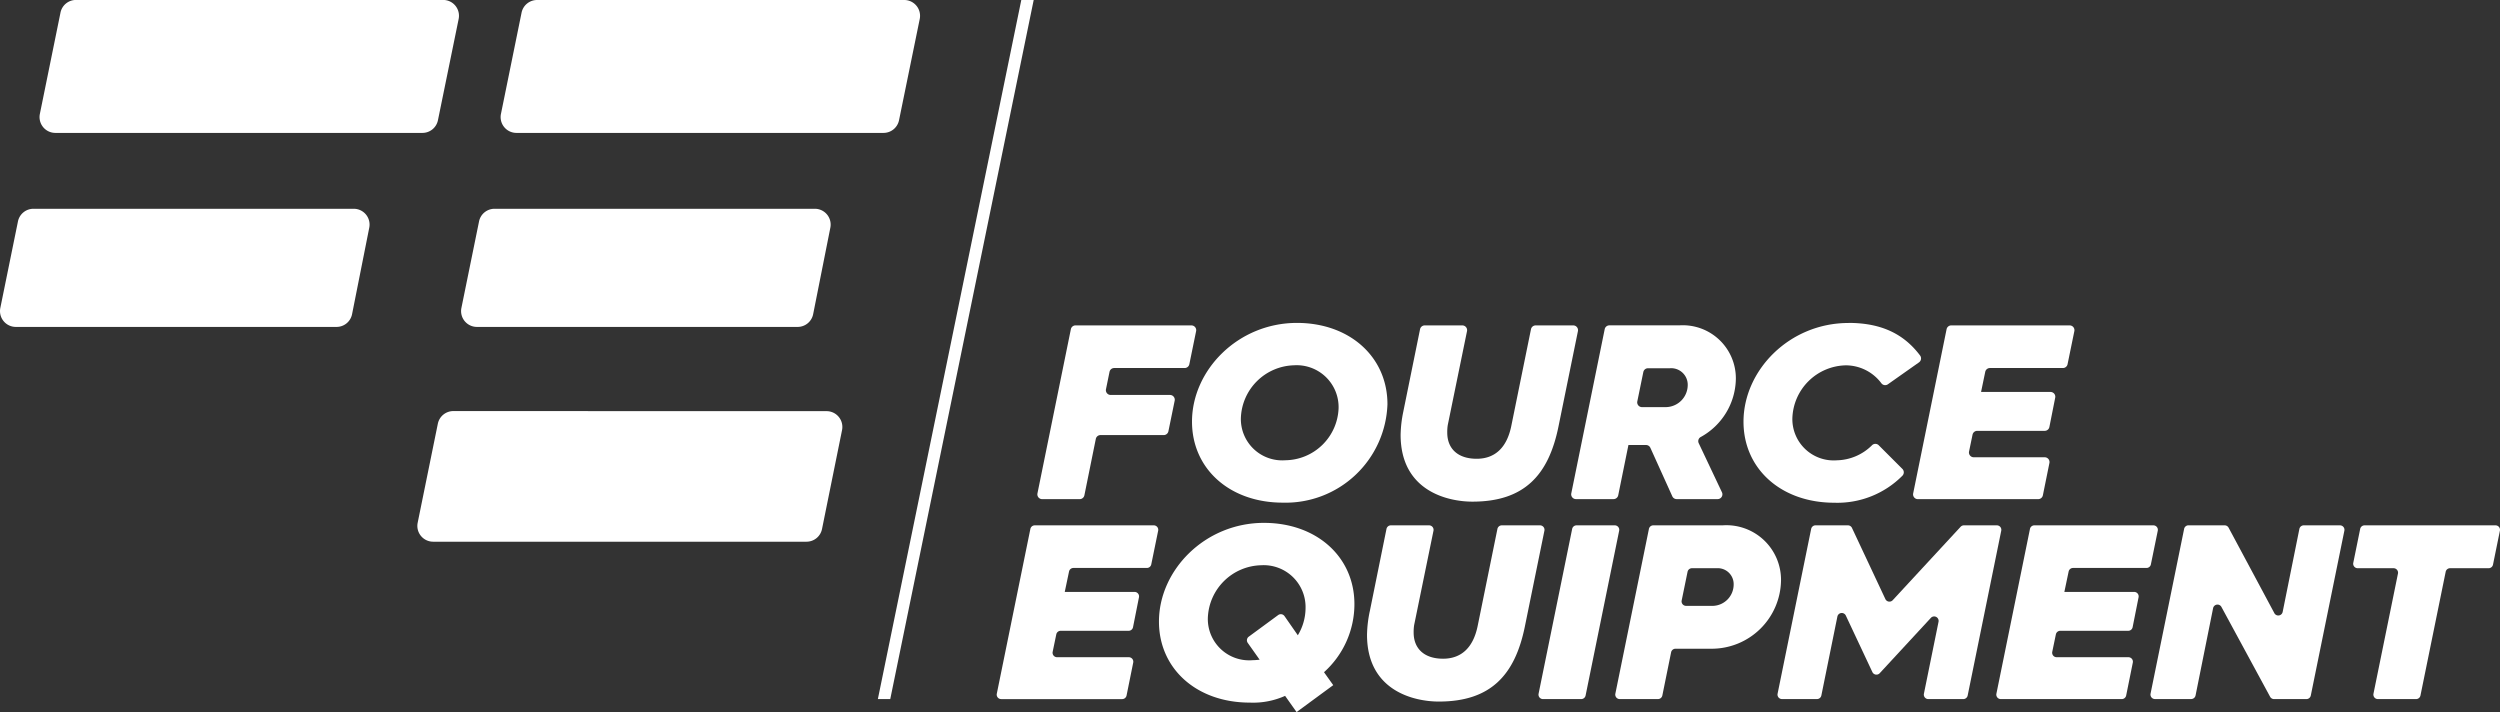 <?xml version="1.0" encoding="UTF-8"?> <svg xmlns="http://www.w3.org/2000/svg" width="239.457" height="68.202" viewBox="0 0 239.457 68.202"><rect x="0" y="0" width="239.457" height="68.202" fill="#333333" stroke="none"/><g transform="translate(-50.35 -128.305)"><path d="M148.173,128.305l-13.739,66.96h1.187l13.739-66.96Z" fill="#fff"></path><path d="M149.462,178.624h11.4a.428.428,0,0,1,.42.514l-.66,3.225a.429.429,0,0,1-.421.343h-7.036a.43.43,0,0,0-.42.342L152.335,185h6.689a.429.429,0,0,1,.42.513l-.57,2.866a.429.429,0,0,1-.42.346h-6.51a.428.428,0,0,0-.42.341l-.347,1.673a.429.429,0,0,0,.42.516h6.875a.43.43,0,0,1,.421.515l-.638,3.153a.43.43,0,0,1-.421.344H146.247a.429.429,0,0,1-.421-.515l3.216-15.784a.427.427,0,0,1,.42-.343" fill="#fff"></path><path d="M170.287,191.541a7.152,7.152,0,0,0,.715-.048l-1.141-1.614a.429.429,0,0,1,.1-.593l2.816-2.069a.43.43,0,0,1,.606.1l1.277,1.835a5.057,5.057,0,0,0,.74-2.6,4.013,4.013,0,0,0-4.25-4.106,5.235,5.235,0,0,0-5.11,5.062,3.958,3.958,0,0,0,4.251,4.035m1.122-13.156c5.037,0,8.667,3.247,8.667,7.784a8.765,8.765,0,0,1-2.913,6.519l.884,1.24-3.511,2.579-1.1-1.552a7.491,7.491,0,0,1-3.39.645c-5.062,0-8.691-3.224-8.691-7.76,0-4.919,4.393-9.455,10.052-9.455" fill="#fff"></path><path d="M181.551,186.861l1.6-7.894a.429.429,0,0,1,.421-.343h3.66a.43.43,0,0,1,.421.515l-1.852,9.035a4.253,4.253,0,0,0-.048.717c0,1.528,1,2.507,2.817,2.507,1.719,0,2.889-1.027,3.318-3.152l1.889-9.279a.427.427,0,0,1,.42-.343h3.661a.428.428,0,0,1,.42.514l-1.877,9.2c-.955,4.656-3.295,7.164-8.237,7.164-2.34,0-6.877-1-6.877-6.4a11.787,11.787,0,0,1,.263-2.244" fill="#fff"></path><path d="M201.356,178.624h3.662a.428.428,0,0,1,.42.514l-3.215,15.785a.43.43,0,0,1-.421.343h-3.661a.429.429,0,0,1-.421-.515l3.216-15.784a.428.428,0,0,1,.42-.343" fill="#fff"></path><path d="M214.447,186.336a2.05,2.05,0,0,0,1.958-2.053,1.525,1.525,0,0,0-1.624-1.553h-2.372a.43.43,0,0,0-.42.343l-.564,2.748a.429.429,0,0,0,.42.515Zm-6.159-7.369a.43.43,0,0,1,.421-.344h6.645a5.234,5.234,0,0,1,5.587,5.3,6.644,6.644,0,0,1-6.637,6.519h-3.47a.427.427,0,0,0-.42.343l-.84,4.136a.43.43,0,0,1-.42.344h-3.661a.429.429,0,0,1-.42-.515Z" fill="#fff"></path><path d="M224.248,178.624h3.1a.43.43,0,0,1,.389.246l3.2,6.817a.429.429,0,0,0,.7.109l6.507-7.035a.427.427,0,0,1,.315-.137h3.156a.428.428,0,0,1,.42.514l-3.216,15.785a.429.429,0,0,1-.42.343h-3.351a.429.429,0,0,1-.42-.515l1.4-6.887a.428.428,0,0,0-.735-.376l-4.9,5.3a.429.429,0,0,1-.7-.108l-2.545-5.415a.429.429,0,0,0-.809.1l-1.534,7.555a.43.43,0,0,1-.421.344h-3.35a.429.429,0,0,1-.421-.515l3.216-15.784a.429.429,0,0,1,.42-.343" fill="#fff"></path><path d="M245.207,178.624h11.4a.429.429,0,0,1,.421.514l-.66,3.225a.429.429,0,0,1-.421.343h-7.037a.43.43,0,0,0-.42.342L248.08,185h6.688a.429.429,0,0,1,.421.513l-.57,2.866a.429.429,0,0,1-.421.346h-6.509a.429.429,0,0,0-.421.341l-.347,1.673a.429.429,0,0,0,.421.516h6.875a.429.429,0,0,1,.42.515L254,194.922a.428.428,0,0,1-.42.344H241.991a.429.429,0,0,1-.42-.515l3.215-15.784a.429.429,0,0,1,.421-.343" fill="#fff"></path><path d="M259.982,178.624h3.452a.427.427,0,0,1,.378.226l4.379,8.178a.428.428,0,0,0,.8-.117l1.6-7.943a.427.427,0,0,1,.42-.344h3.469a.428.428,0,0,1,.42.514l-3.215,15.785a.429.429,0,0,1-.42.343h-3.1a.43.43,0,0,1-.378-.225l-4.661-8.6a.429.429,0,0,0-.8.121l-1.679,8.355a.43.43,0,0,1-.421.345h-3.469a.43.43,0,0,1-.421-.515l3.216-15.784a.429.429,0,0,1,.42-.343" fill="#fff"></path><path d="M279.612,182.73h-3.438a.429.429,0,0,1-.421-.514l.661-3.249a.429.429,0,0,1,.421-.343h12.543a.427.427,0,0,1,.42.514l-.661,3.249a.427.427,0,0,1-.42.343h-3.692a.429.429,0,0,0-.421.344l-2.415,11.849a.429.429,0,0,1-.421.342h-3.66a.428.428,0,0,1-.42-.514l2.345-11.506a.429.429,0,0,0-.421-.515" fill="#fff"></path><path d="M153.369,159.473h11.1a.458.458,0,0,1,.448.55l-.648,3.166a.457.457,0,0,1-.448.367h-6.75a.457.457,0,0,0-.448.366l-.339,1.663a.458.458,0,0,0,.448.55h5.683a.458.458,0,0,1,.449.549l-.6,2.928a.459.459,0,0,1-.449.367h-6.057a.455.455,0,0,0-.448.367l-1.094,5.4a.458.458,0,0,1-.448.368h-3.6a.458.458,0,0,1-.448-.55l3.2-15.726a.456.456,0,0,1,.448-.366" fill="#fff"></path><path d="M173.455,172.39a5.172,5.172,0,0,0,5.109-4.99,4.014,4.014,0,0,0-4.25-4.107,5.235,5.235,0,0,0-5.11,5.062,3.958,3.958,0,0,0,4.251,4.035m1.122-13.156c5.037,0,8.667,3.247,8.667,7.784a9.763,9.763,0,0,1-10.029,9.432c-5.061,0-8.691-3.224-8.691-7.76,0-4.92,4.394-9.456,10.053-9.456" fill="#fff"></path><path d="M184.767,167.71l1.6-7.871a.457.457,0,0,1,.449-.366h3.6a.458.458,0,0,1,.449.55l-1.845,9a4.253,4.253,0,0,0-.048.717c0,1.528,1,2.507,2.817,2.507,1.72,0,2.889-1.027,3.319-3.152l1.884-9.256a.457.457,0,0,1,.448-.366h3.6a.458.458,0,0,1,.449.549l-1.87,9.169c-.955,4.656-3.3,7.163-8.237,7.163-2.34,0-6.877-1-6.877-6.4a11.7,11.7,0,0,1,.263-2.245" fill="#fff"></path><path d="M209.953,167.3a2.125,2.125,0,0,0,2.052-2.1,1.587,1.587,0,0,0-1.7-1.624H208.2a.46.46,0,0,0-.448.367l-.576,2.808a.457.457,0,0,0,.449.55Zm-5.9-7.465a.456.456,0,0,1,.448-.366h6.694a5.084,5.084,0,0,1,5.42,5.133,6.463,6.463,0,0,1-3.359,5.558.453.453,0,0,0-.2.591l2.227,4.706a.458.458,0,0,1-.414.654h-3.923a.459.459,0,0,1-.418-.269l-2.1-4.643a.457.457,0,0,0-.417-.269h-1.686l-.977,4.814a.458.458,0,0,1-.448.367h-3.6a.458.458,0,0,1-.448-.55Z" fill="#fff"></path><path d="M227.4,159.234c3.321,0,5.4,1.181,6.865,3.127a.464.464,0,0,1-.109.653l-2.979,2.1a.456.456,0,0,1-.624-.1,4.258,4.258,0,0,0-3.416-1.716,5.234,5.234,0,0,0-5.109,5.062,3.958,3.958,0,0,0,4.25,4.035,4.913,4.913,0,0,0,3.381-1.446.455.455,0,0,1,.637,0l2.268,2.268a.464.464,0,0,1,0,.657,8.772,8.772,0,0,1-6.525,2.584c-5.062,0-8.691-3.224-8.691-7.76,0-4.92,4.393-9.456,10.052-9.456" fill="#fff"></path><path d="M237.251,159.473h11.337a.458.458,0,0,1,.449.55l-.649,3.166a.455.455,0,0,1-.448.367h-6.99a.458.458,0,0,0-.448.364l-.4,1.928h6.653a.458.458,0,0,1,.449.547l-.558,2.809a.457.457,0,0,1-.449.369h-6.462a.458.458,0,0,0-.449.364l-.335,1.616a.459.459,0,0,0,.449.551h6.8a.459.459,0,0,1,.449.549l-.627,3.094a.458.458,0,0,1-.448.368H234.047a.458.458,0,0,1-.448-.55l3.2-15.726a.457.457,0,0,1,.449-.366" fill="#fff"></path><path d="M106.66,167.679H93.771a1.515,1.515,0,0,0-1.484,1.212l-1.931,9.483a1.514,1.514,0,0,0,1.484,1.817H127.6a1.515,1.515,0,0,0,1.485-1.215l1.919-9.475a1.515,1.515,0,0,0-1.485-1.815H106.659Z" fill="#fff"></path><path d="M100.307,129.518l-1.975,9.7a1.515,1.515,0,0,0,1.484,1.817h35.161a1.517,1.517,0,0,0,1.484-1.211l1.984-9.7a1.515,1.515,0,0,0-1.485-1.819H101.791a1.517,1.517,0,0,0-1.484,1.213" fill="#fff"></path><path d="M96.233,149.519,94.545,157.8a1.516,1.516,0,0,0,1.484,1.818H126.75a1.515,1.515,0,0,0,1.486-1.22l1.647-8.285a1.515,1.515,0,0,0-1.486-1.811H97.717a1.516,1.516,0,0,0-1.484,1.213" fill="#fff"></path><path d="M56.143,129.518l-1.975,9.7a1.515,1.515,0,0,0,1.484,1.817H90.813a1.515,1.515,0,0,0,1.484-1.211l1.984-9.7A1.516,1.516,0,0,0,92.8,128.3H57.628a1.516,1.516,0,0,0-1.485,1.213" fill="#fff"></path><path d="M52.069,149.519,50.381,157.8a1.516,1.516,0,0,0,1.485,1.818H82.587a1.514,1.514,0,0,0,1.485-1.22l1.647-8.285a1.515,1.515,0,0,0-1.485-1.811H53.553a1.516,1.516,0,0,0-1.484,1.213" fill="#fff"></path></g></svg> 